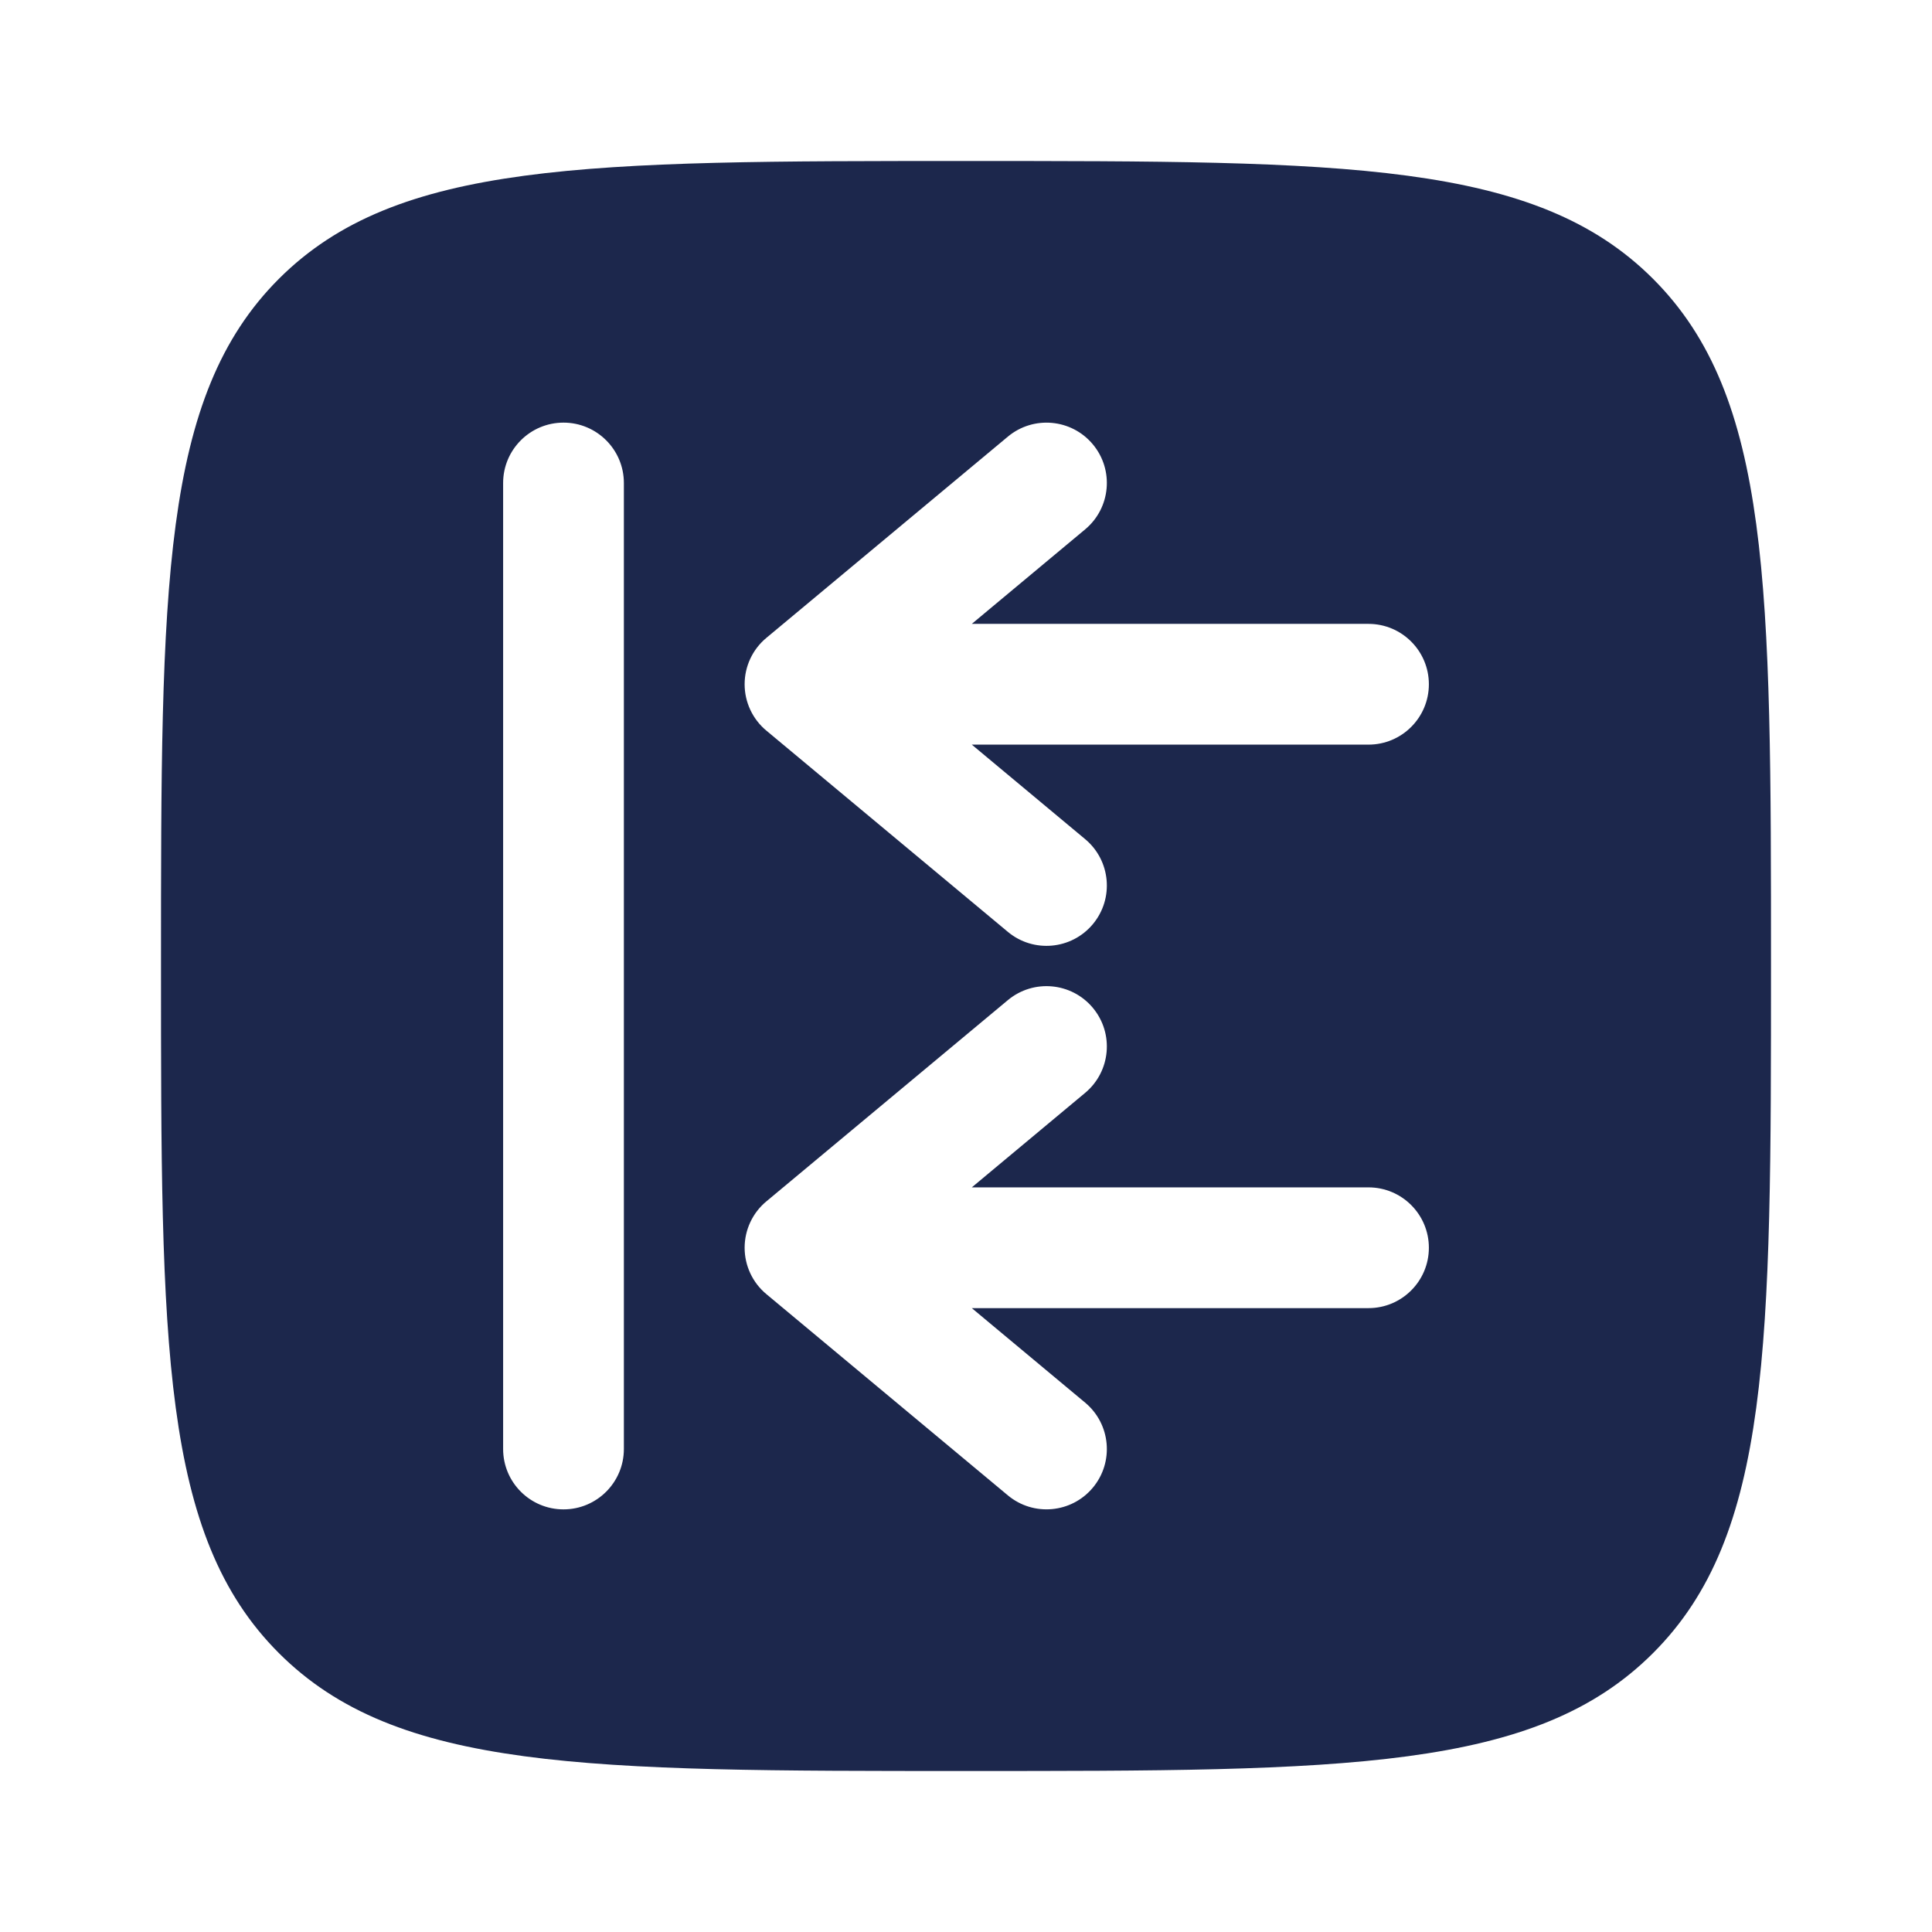 <?xml version="1.0" encoding="utf-8"?><!-- Скачано с сайта svg4.ru / Downloaded from svg4.ru -->
<svg width="800px" height="800px" viewBox="0 0 24 24" fill="none" xmlns="http://www.w3.org/2000/svg">
<path fill-rule="evenodd" clip-rule="evenodd" d="M3.464 3.464C2 4.929 2 7.286 2 12C2 16.714 2 19.071 3.464 20.535C4.929 22 7.286 22 12 22C16.714 22 19.071 22 20.535 20.535C22 19.071 22 16.714 22 12C22 7.286 22 4.929 20.535 3.464C19.071 2 16.714 2 12 2C7.286 2 4.929 2 3.464 3.464ZM17 14.75C17.414 14.75 17.75 15.086 17.75 15.5C17.75 15.914 17.414 16.25 17 16.25H12.072L13.48 17.424C13.798 17.689 13.841 18.162 13.576 18.48C13.311 18.798 12.838 18.841 12.52 18.576L9.52 16.076C9.349 15.934 9.25 15.723 9.25 15.5C9.25 15.277 9.349 15.066 9.52 14.924L12.52 12.424C12.838 12.159 13.311 12.202 13.576 12.52C13.841 12.838 13.798 13.311 13.48 13.576L12.072 14.75H17ZM17.75 8.5C17.75 8.086 17.414 7.75 17 7.75H12.072L13.48 6.576C13.798 6.311 13.841 5.838 13.576 5.52C13.311 5.202 12.838 5.159 12.52 5.424L9.52 7.924C9.349 8.066 9.25 8.277 9.25 8.5C9.25 8.723 9.349 8.934 9.52 9.076L12.52 11.576C12.838 11.841 13.311 11.798 13.576 11.48C13.841 11.162 13.798 10.689 13.48 10.424L12.072 9.25H17C17.414 9.25 17.75 8.914 17.75 8.5ZM7.75 6C7.75 5.586 7.414 5.25 7 5.25C6.586 5.25 6.25 5.586 6.25 6V18C6.25 18.414 6.586 18.75 7 18.75C7.414 18.75 7.75 18.414 7.75 18V6Z" fill="#1C274C"/>
</svg>